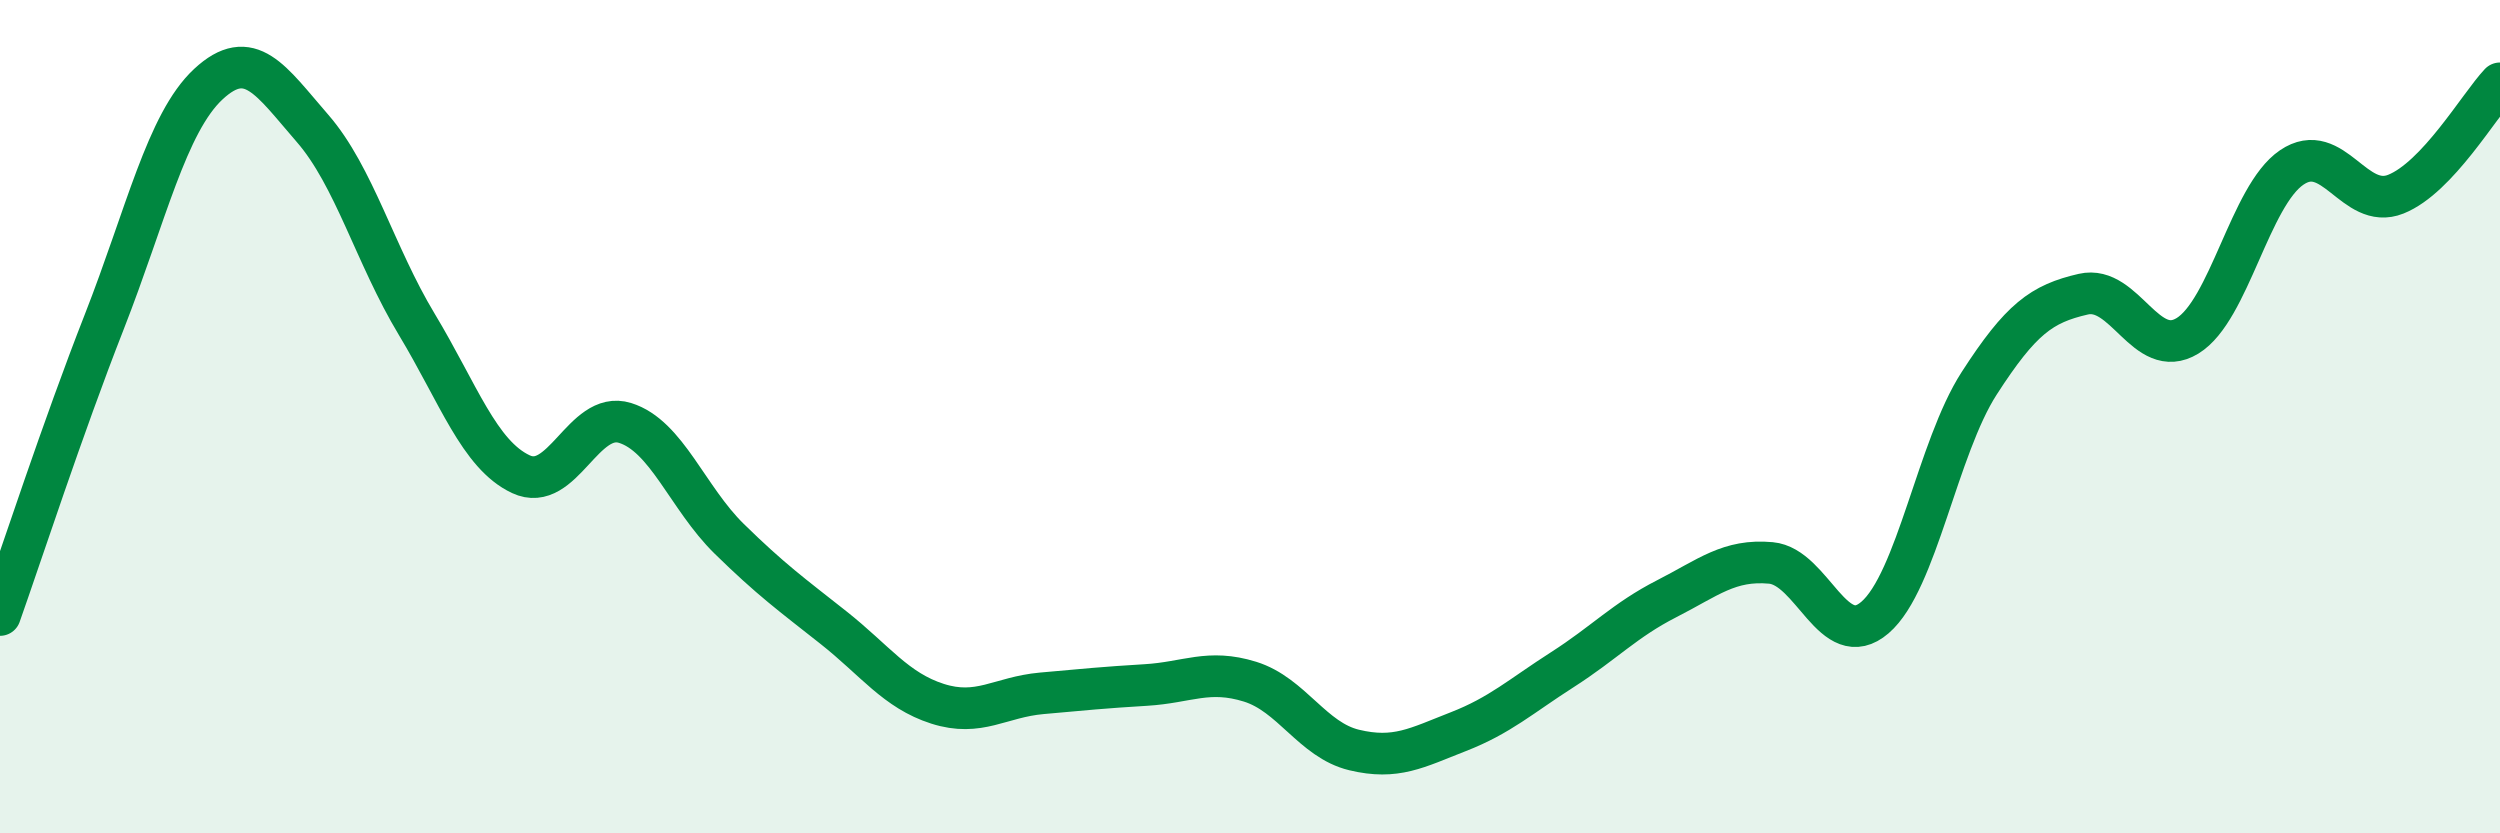 
    <svg width="60" height="20" viewBox="0 0 60 20" xmlns="http://www.w3.org/2000/svg">
      <path
        d="M 0,14.76 C 0.5,13.35 1.5,10.28 2.5,7.73 C 3.5,5.18 4,2.95 5,2.02 C 6,1.09 6.5,1.93 7.5,3.08 C 8.5,4.23 9,6.12 10,7.78 C 11,9.44 11.5,10.91 12.5,11.38 C 13.5,11.85 14,9.84 15,10.15 C 16,10.46 16.5,11.95 17.5,12.93 C 18.5,13.91 19,14.27 20,15.06 C 21,15.85 21.5,16.57 22.5,16.89 C 23.5,17.21 24,16.73 25,16.64 C 26,16.55 26.5,16.5 27.5,16.44 C 28.5,16.38 29,16.05 30,16.36 C 31,16.67 31.5,17.76 32.5,18 C 33.5,18.24 34,17.95 35,17.56 C 36,17.17 36.5,16.71 37.5,16.07 C 38.5,15.43 39,14.88 40,14.37 C 41,13.86 41.5,13.42 42.5,13.51 C 43.5,13.6 44,15.68 45,14.82 C 46,13.96 46.5,10.75 47.5,9.2 C 48.5,7.65 49,7.29 50,7.06 C 51,6.83 51.5,8.67 52.5,8.06 C 53.5,7.45 54,4.7 55,4.02 C 56,3.34 56.5,5.06 57.5,4.66 C 58.5,4.26 59.5,2.53 60,2L60 20L0 20Z"
        fill="#008740"
        opacity="0.1"
        stroke-linecap="round"
        stroke-linejoin="round"
      />
      <path
        d="M 0,14.76 C 0.5,13.35 1.5,10.28 2.5,7.73 C 3.5,5.18 4,2.95 5,2.02 C 6,1.09 6.5,1.93 7.5,3.08 C 8.5,4.23 9,6.12 10,7.78 C 11,9.44 11.5,10.91 12.5,11.38 C 13.5,11.85 14,9.84 15,10.15 C 16,10.46 16.5,11.95 17.5,12.93 C 18.5,13.91 19,14.27 20,15.06 C 21,15.85 21.5,16.57 22.5,16.89 C 23.5,17.21 24,16.73 25,16.64 C 26,16.55 26.5,16.5 27.5,16.44 C 28.5,16.38 29,16.05 30,16.36 C 31,16.67 31.5,17.76 32.5,18 C 33.5,18.24 34,17.95 35,17.56 C 36,17.17 36.5,16.71 37.5,16.07 C 38.5,15.43 39,14.88 40,14.37 C 41,13.86 41.5,13.42 42.5,13.51 C 43.5,13.6 44,15.68 45,14.82 C 46,13.96 46.5,10.75 47.5,9.2 C 48.5,7.65 49,7.29 50,7.06 C 51,6.83 51.5,8.67 52.5,8.06 C 53.5,7.45 54,4.7 55,4.02 C 56,3.34 56.5,5.06 57.5,4.66 C 58.5,4.26 59.5,2.53 60,2"
        stroke="#008740"
        stroke-width="1"
        fill="none"
        stroke-linecap="round"
        stroke-linejoin="round"
      />
    </svg>
  